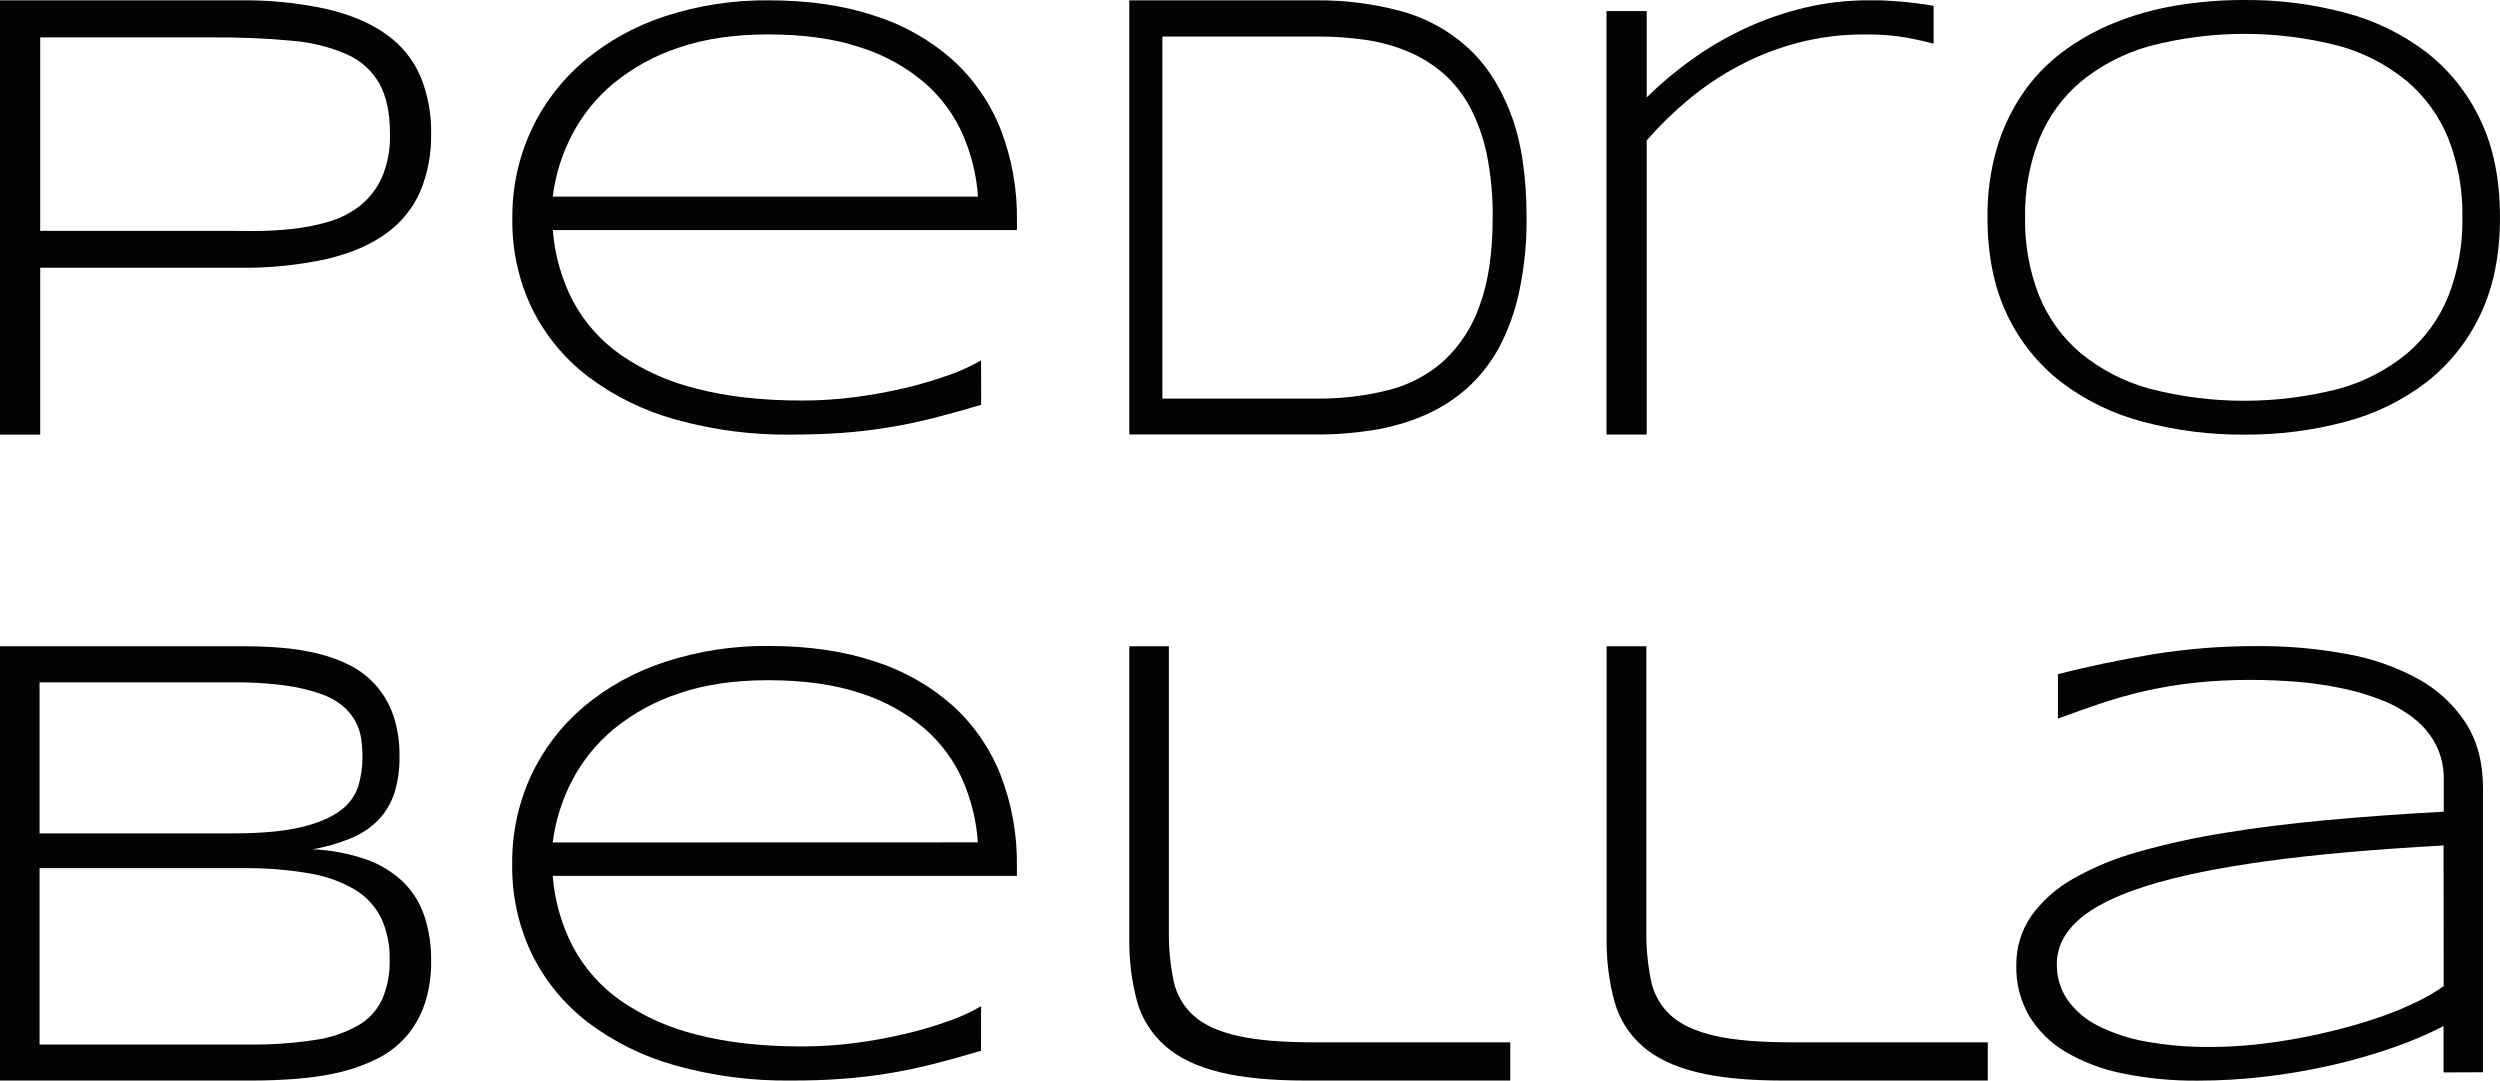 <svg width="155" height="67" viewBox="0 0 155 67" fill="none" xmlns="http://www.w3.org/2000/svg">
<g clip-path="url(#clip0_9_19)">
<path d="M26.73 8.29C26.755 9.512 26.527 10.726 26.062 11.857C25.609 12.899 24.882 13.8 23.958 14.463C23 15.168 21.766 15.701 20.257 16.06C18.465 16.448 16.635 16.629 14.801 16.599H2.492V26.946H0V0.021H14.801C16.635 -0.01 18.465 0.171 20.257 0.56C21.766 0.918 23 1.443 23.958 2.136C24.884 2.789 25.612 3.685 26.062 4.724C26.527 5.854 26.755 7.068 26.73 8.29V8.29ZM24.178 8.29C24.178 7.012 23.961 5.98 23.528 5.194C23.076 4.392 22.376 3.756 21.532 3.382C20.45 2.91 19.296 2.621 18.118 2.528C16.488 2.376 14.852 2.306 13.215 2.32H2.492V14.312H13.215C13.948 14.312 14.729 14.312 15.562 14.322C16.385 14.329 17.208 14.29 18.027 14.204C18.814 14.124 19.593 13.974 20.353 13.754C21.063 13.553 21.728 13.217 22.311 12.765C22.894 12.298 23.36 11.701 23.669 11.021C24.037 10.159 24.21 9.227 24.178 8.29V8.29Z" fill="#020304"/>
<path d="M60.832 25.099C59.731 25.428 58.71 25.71 57.768 25.947C56.827 26.183 55.898 26.373 54.981 26.517C54.065 26.665 53.133 26.773 52.186 26.841C51.239 26.908 50.195 26.944 49.054 26.946C46.634 26.976 44.222 26.662 41.891 26.013C39.923 25.472 38.076 24.565 36.446 23.338C34.981 22.217 33.796 20.774 32.982 19.121C32.151 17.386 31.734 15.482 31.765 13.559C31.743 11.667 32.143 9.794 32.934 8.075C33.7 6.427 34.814 4.966 36.201 3.791C37.682 2.553 39.386 1.609 41.222 1.01C43.307 0.33 45.489 -0.005 47.681 0.021C50.128 0.021 52.306 0.338 54.217 0.973C55.999 1.534 57.644 2.462 59.045 3.695C60.355 4.88 61.376 6.349 62.028 7.99C62.733 9.801 63.08 11.731 63.05 13.673V14.264H34.276C34.39 15.799 34.814 17.295 35.522 18.662C36.232 19.989 37.244 21.13 38.477 21.995C39.907 22.978 41.504 23.691 43.191 24.099C45.063 24.589 47.245 24.833 49.737 24.833C50.814 24.833 51.89 24.764 52.958 24.626C54.006 24.492 55.045 24.304 56.074 24.064C56.998 23.849 57.909 23.582 58.803 23.264C59.506 23.022 60.184 22.713 60.827 22.341L60.832 25.099ZM60.634 12.189C60.545 10.873 60.231 9.581 59.706 8.371C59.169 7.141 58.367 6.045 57.357 5.161C56.197 4.167 54.848 3.416 53.39 2.953C51.787 2.408 49.865 2.135 47.625 2.134C45.517 2.134 43.67 2.407 42.086 2.953C40.62 3.433 39.255 4.179 38.059 5.153C36.99 6.036 36.109 7.124 35.468 8.352C34.843 9.55 34.437 10.849 34.269 12.189H60.634Z" fill="#020304"/>
<path d="M94.648 13.464C94.666 15.008 94.514 16.549 94.195 18.059C93.942 19.279 93.518 20.456 92.935 21.557C92.42 22.508 91.745 23.363 90.939 24.085C90.161 24.771 89.28 25.331 88.328 25.744C87.331 26.173 86.285 26.479 85.213 26.654C84.046 26.846 82.865 26.941 81.683 26.938H70.017V0.021H81.627C83.367 0.007 85.101 0.224 86.783 0.668C88.314 1.069 89.728 1.824 90.912 2.872C92.079 3.91 92.994 5.293 93.655 7.019C94.317 8.746 94.648 10.894 94.648 13.464ZM92.546 13.474C92.562 12.171 92.441 10.869 92.185 9.59C91.98 8.569 91.63 7.582 91.147 6.658C90.73 5.868 90.173 5.16 89.504 4.568C88.854 4.004 88.12 3.546 87.327 3.21C86.481 2.854 85.593 2.606 84.684 2.474C83.677 2.329 82.66 2.26 81.643 2.266H72.069V24.713H81.635C83.124 24.727 84.609 24.552 86.054 24.193C87.331 23.878 88.513 23.259 89.498 22.389C90.518 21.439 91.289 20.254 91.741 18.936C92.276 17.491 92.545 15.671 92.546 13.474Z" fill="#020304"/>
<path d="M118.272 2.343C117.401 2.191 116.518 2.122 115.634 2.136C114.22 2.126 112.81 2.303 111.441 2.66C110.176 2.994 108.954 3.472 107.798 4.085C106.691 4.674 105.647 5.375 104.683 6.177C103.752 6.949 102.887 7.796 102.096 8.709V26.94H99.603V0.688H102.096V6.04C102.997 5.153 103.969 4.341 105.003 3.612C106.041 2.876 107.146 2.24 108.303 1.711C109.471 1.178 110.688 0.762 111.938 0.467C113.226 0.165 114.545 0.015 115.869 0.019C116.334 0.019 116.752 0.019 117.115 0.048C117.478 0.077 117.829 0.091 118.141 0.122C118.452 0.153 118.749 0.191 119.028 0.228C119.306 0.265 119.593 0.311 119.883 0.363V2.712C119.501 2.6 118.964 2.477 118.272 2.343Z" fill="#020304"/>
<path d="M155 13.472C155 15.803 154.593 17.816 153.779 19.511C153.007 21.152 151.86 22.589 150.429 23.705C148.933 24.845 147.224 25.677 145.403 26.152C143.366 26.695 141.265 26.962 139.156 26.946C137.036 26.962 134.923 26.695 132.874 26.152C131.041 25.677 129.321 24.846 127.811 23.705C126.371 22.593 125.217 21.155 124.442 19.511C123.629 17.816 123.223 15.803 123.223 13.472C123.207 12.044 123.397 10.622 123.788 9.248C124.137 8.04 124.671 6.893 125.372 5.848C126.046 4.852 126.879 3.974 127.84 3.249C128.83 2.505 129.914 1.892 131.063 1.427C132.294 0.928 133.576 0.567 134.886 0.348C136.3 0.112 137.731 -0.005 139.164 -1.29993e-05C141.273 -0.016 143.374 0.25 145.411 0.792C147.232 1.268 148.94 2.1 150.437 3.239C151.868 4.356 153.015 5.794 153.785 7.436C154.595 9.131 155 11.143 155 13.472ZM152.668 13.472C152.699 11.808 152.405 10.153 151.802 8.601C151.249 7.224 150.369 6.002 149.239 5.039C148.003 4.019 146.565 3.272 145.019 2.847C141.168 1.848 137.125 1.851 133.277 2.857C131.72 3.289 130.271 4.038 129.019 5.057C127.878 6.02 126.989 7.247 126.429 8.63C125.823 10.173 125.526 11.819 125.555 13.476C125.524 15.142 125.821 16.797 126.429 18.347C126.99 19.727 127.879 20.95 129.019 21.91C130.269 22.929 131.72 23.676 133.277 24.101C137.127 25.097 141.168 25.097 145.019 24.101C146.565 23.676 148.003 22.929 149.239 21.91C150.37 20.948 151.25 19.725 151.802 18.347C152.405 16.794 152.699 15.138 152.668 13.472V13.472Z" fill="#020304"/>
<path d="M26.73 59.568C26.748 60.493 26.608 61.413 26.315 62.291C26.064 63.022 25.674 63.698 25.167 64.281C24.67 64.84 24.071 65.299 23.401 65.633C22.679 65.994 21.918 66.273 21.134 66.463C20.262 66.67 19.376 66.808 18.483 66.878C17.541 66.957 16.566 66.995 15.559 66.994H0V40.068H15.21C15.983 40.068 16.754 40.101 17.526 40.168C18.277 40.231 19.023 40.353 19.755 40.535C20.441 40.702 21.106 40.949 21.736 41.271C22.339 41.583 22.879 42.005 23.327 42.515C23.795 43.056 24.155 43.682 24.386 44.358C24.657 45.179 24.786 46.041 24.768 46.905C24.785 47.678 24.675 48.448 24.444 49.186C24.244 49.8 23.909 50.363 23.464 50.832C22.986 51.317 22.415 51.7 21.786 51.96C21.015 52.279 20.212 52.512 19.391 52.655C20.532 52.706 21.66 52.922 22.739 53.296C23.592 53.599 24.371 54.08 25.023 54.708C25.615 55.298 26.059 56.02 26.319 56.815C26.605 57.704 26.744 58.634 26.73 59.568ZM22.473 46.948C22.473 46.57 22.446 46.191 22.394 45.816C22.341 45.437 22.222 45.07 22.041 44.732C21.838 44.364 21.568 44.037 21.246 43.767C20.823 43.425 20.341 43.164 19.823 42.996C19.099 42.753 18.353 42.583 17.595 42.488C16.537 42.355 15.471 42.293 14.405 42.303H2.453V51.67H14.405C16.171 51.67 17.585 51.543 18.645 51.29C19.706 51.037 20.52 50.695 21.088 50.264C21.612 49.896 22.005 49.37 22.207 48.763C22.386 48.175 22.476 47.563 22.473 46.948V46.948ZM24.159 59.519C24.185 58.622 24.004 57.732 23.63 56.916C23.266 56.187 22.701 55.576 22.002 55.156C21.13 54.649 20.171 54.307 19.175 54.148C17.82 53.917 16.448 53.81 15.073 53.826H2.453V64.76H15.406C16.789 64.779 18.171 64.684 19.538 64.476C20.489 64.344 21.405 64.032 22.238 63.558C22.886 63.178 23.4 62.607 23.711 61.924C24.026 61.162 24.178 60.343 24.159 59.519V59.519Z" fill="#020304"/>
<path d="M60.823 65.146C59.724 65.475 58.704 65.758 57.762 65.994C56.821 66.231 55.892 66.421 54.975 66.567C54.059 66.712 53.126 66.82 52.178 66.89C51.229 66.961 50.186 66.995 49.048 66.994C46.627 67.024 44.215 66.709 41.883 66.061C39.917 65.519 38.072 64.611 36.446 63.384C34.981 62.263 33.795 60.818 32.982 59.164C32.148 57.428 31.729 55.523 31.756 53.598C31.732 51.706 32.127 49.831 32.915 48.11C33.682 46.462 34.797 44.999 36.184 43.823C37.67 42.582 39.38 41.638 41.222 41.041C43.306 40.36 45.487 40.025 47.679 40.05C50.126 40.05 52.304 40.367 54.215 41.003C55.997 41.565 57.642 42.493 59.044 43.728C60.355 44.913 61.376 46.383 62.028 48.025C62.731 49.837 63.077 51.769 63.048 53.712V54.303H34.267C34.387 55.84 34.815 57.337 35.526 58.706C36.236 60.033 37.248 61.175 38.481 62.04C39.91 63.024 41.508 63.738 43.195 64.147C45.065 64.635 47.245 64.879 49.737 64.879C50.814 64.879 51.89 64.81 52.959 64.671C54.006 64.539 55.046 64.352 56.074 64.109C56.999 63.896 57.911 63.629 58.805 63.309C59.507 63.067 60.184 62.758 60.828 62.386L60.823 65.146ZM60.628 52.226C60.54 50.912 60.228 49.623 59.706 48.414C59.17 47.184 58.368 46.088 57.359 45.202C56.198 44.208 54.848 43.456 53.39 42.992C51.787 42.447 49.866 42.174 47.627 42.173C45.52 42.173 43.674 42.446 42.089 42.992C40.623 43.474 39.258 44.22 38.062 45.194C36.992 46.078 36.109 47.166 35.468 48.396C34.844 49.594 34.438 50.894 34.269 52.234L60.628 52.226Z" fill="#020304"/>
<path d="M72.47 57.685C72.455 58.739 72.554 59.791 72.765 60.823C72.939 61.655 73.376 62.41 74.011 62.977C74.638 63.538 75.544 63.953 76.727 64.221C77.911 64.49 79.485 64.624 81.448 64.624H93.637V66.994H80.968C78.808 66.994 77.026 66.821 75.621 66.475C74.215 66.13 73.097 65.594 72.264 64.868C71.422 64.141 70.81 63.184 70.505 62.115C70.157 60.826 69.993 59.495 70.017 58.16V40.068H72.47V57.685Z" fill="#020304"/>
<path d="M102.073 57.685C102.058 58.739 102.156 59.791 102.368 60.823C102.542 61.655 102.979 62.41 103.614 62.977C104.242 63.538 105.148 63.953 106.332 64.221C107.516 64.49 109.09 64.624 111.053 64.624H123.242V66.994H110.544C108.384 66.994 106.601 66.821 105.196 66.475C103.791 66.13 102.672 65.594 101.84 64.868C101.005 64.138 100.401 63.181 100.102 62.115C99.753 60.826 99.588 59.495 99.612 58.16V40.068H102.073V57.685Z" fill="#020304"/>
<path d="M151.501 66.49V63.62C150.465 64.15 149.393 64.604 148.292 64.978C147.05 65.408 145.786 65.768 144.504 66.056C143.153 66.362 141.788 66.595 140.413 66.755C139.044 66.916 137.668 66.998 136.29 67C134.705 67.017 133.122 66.864 131.57 66.546C130.322 66.3 129.126 65.844 128.033 65.196C127.115 64.648 126.346 63.882 125.796 62.967C125.259 62.028 124.988 60.96 125.011 59.879C124.991 58.787 125.309 57.715 125.923 56.81C126.608 55.855 127.496 55.062 128.523 54.488C129.807 53.761 131.178 53.196 132.602 52.806C134.354 52.312 136.133 51.922 137.931 51.637C139.894 51.316 142.017 51.051 144.3 50.843C146.583 50.634 148.988 50.461 151.513 50.324V48.34C151.529 47.601 151.367 46.87 151.042 46.206C150.722 45.582 150.274 45.032 149.727 44.593C149.127 44.111 148.458 43.721 147.742 43.438C146.944 43.117 146.12 42.867 145.278 42.691C144.359 42.495 143.428 42.356 142.491 42.276C141.515 42.196 140.537 42.156 139.557 42.154C138.35 42.149 137.145 42.212 135.945 42.343C134.922 42.459 133.906 42.633 132.903 42.863C131.96 43.083 131.06 43.338 130.203 43.629C129.346 43.919 128.476 44.227 127.592 44.553V41.795C129.412 41.331 131.35 40.925 133.407 40.578C135.577 40.223 137.773 40.049 139.972 40.058C141.815 40.047 143.655 40.209 145.467 40.541C147.02 40.809 148.519 41.329 149.903 42.08C151.102 42.731 152.12 43.668 152.867 44.808C153.588 45.921 153.948 47.278 153.947 48.879V66.48L151.501 66.49ZM151.501 52.42C147.224 52.653 143.57 52.976 140.539 53.391C137.508 53.806 135.03 54.316 133.104 54.921C131.18 55.525 129.768 56.23 128.87 57.036C127.971 57.842 127.522 58.755 127.524 59.776C127.511 60.562 127.741 61.333 128.182 61.984C128.672 62.67 129.323 63.225 130.078 63.599C131.026 64.073 132.039 64.405 133.083 64.582C134.394 64.813 135.722 64.924 137.052 64.912C137.948 64.91 138.843 64.863 139.733 64.771C140.656 64.675 141.576 64.543 142.493 64.373C143.411 64.203 144.311 64.001 145.193 63.769C146.085 63.537 146.923 63.282 147.708 63.004C148.445 62.745 149.166 62.443 149.868 62.1C150.443 61.828 150.992 61.506 151.509 61.138L151.501 52.42Z" fill="#020304"/>
</g>
<defs>
<clipPath id="clip0_9_19">
<rect width="155" height="67" fill="white"/>
</clipPath>
</defs>
</svg>

